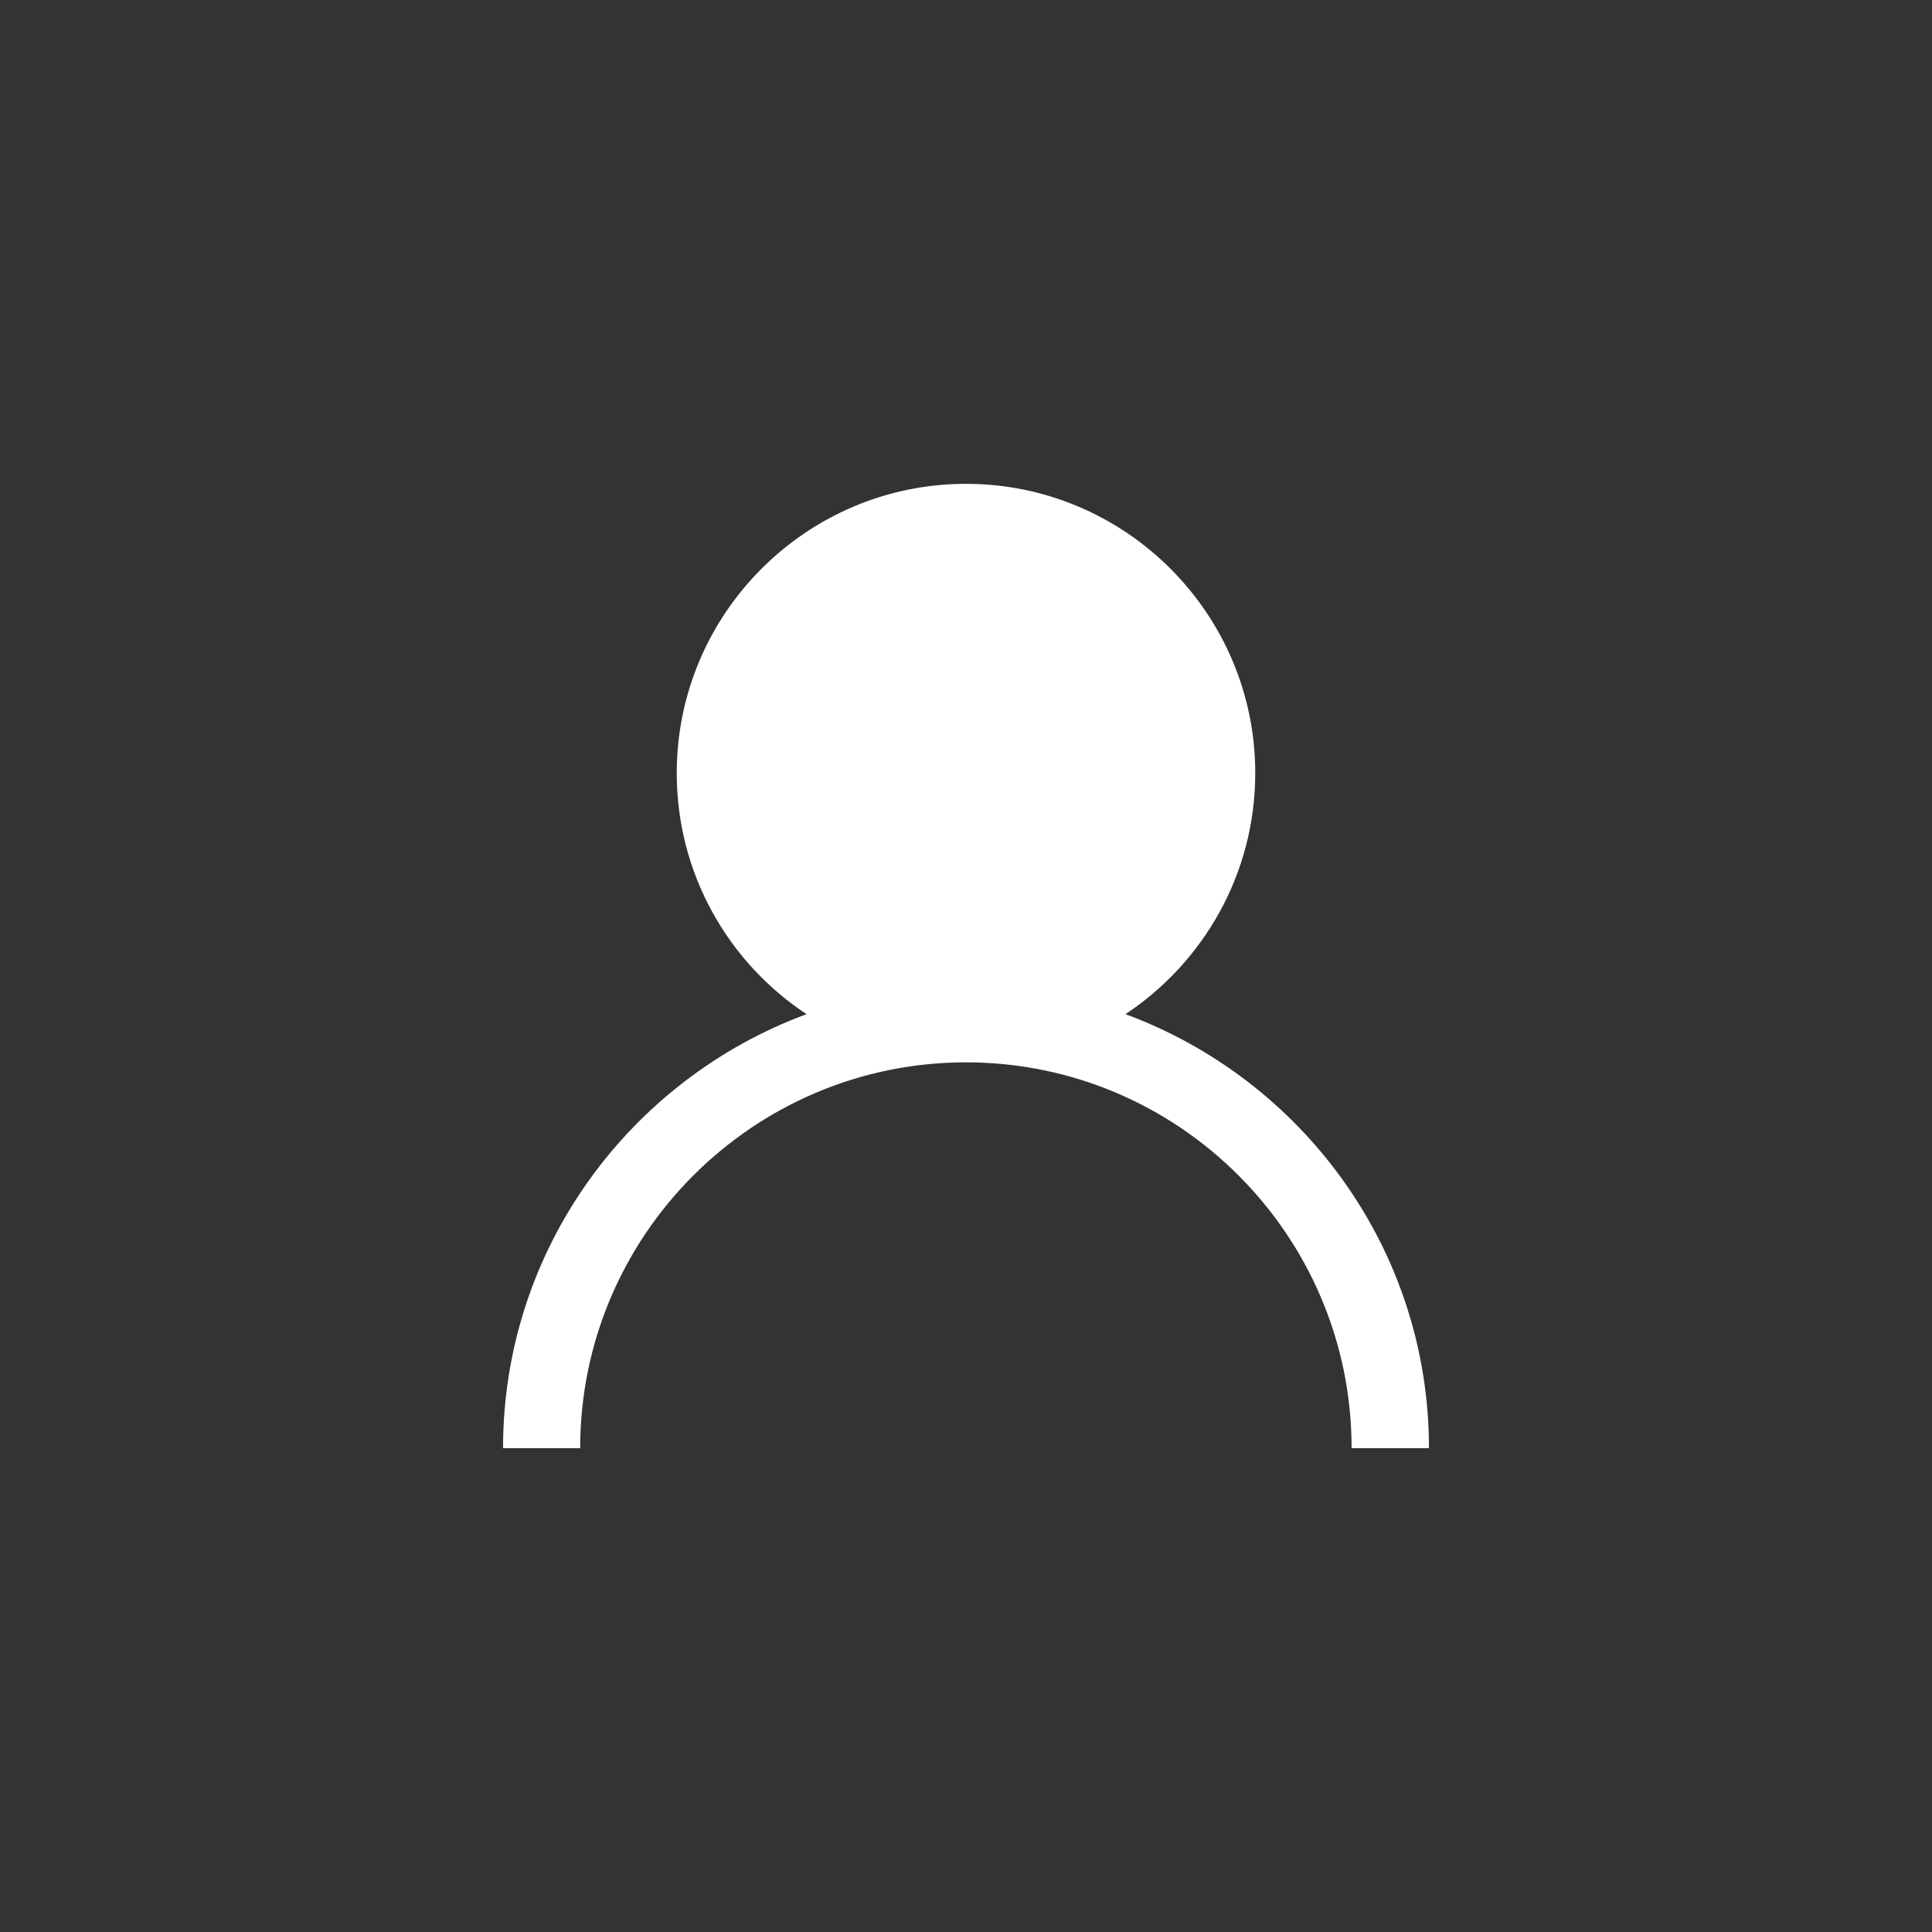 <?xml version="1.0" encoding="UTF-8"?>
<!DOCTYPE svg PUBLIC "-//W3C//DTD SVG 1.1//EN" "http://www.w3.org/Graphics/SVG/1.1/DTD/svg11.dtd">
<!-- Creator: CorelDRAW X7 -->
<svg xmlns="http://www.w3.org/2000/svg" xml:space="preserve" width="81.418mm" height="81.418mm" version="1.1" style="shape-rendering:geometricPrecision; text-rendering:geometricPrecision; image-rendering:optimizeQuality; fill-rule:evenodd; clip-rule:evenodd"
viewBox="0 0 8142 8142"
 xmlns:xlink="http://www.w3.org/1999/xlink">
 <rect x="0" y="0" width="8142" height="8142" fill="#333333" stroke="none"/>
 <defs>
  <style type="text/css">
   <![CDATA[
    .fil0 {fill:none}
    .fil1 {fill:#fff;fill-rule:nonzero}
   ]]>
  </style>
 </defs>
 <g id="Layer_x0020_1">
  <g id="_1788254144512">
   <rect class="fil0" width="8142" height="8142"/>
   <path class="fil1" d="M4743 4274c329,-218 547,-592 547,-1016 0,-672 -547,-1219 -1219,-1219 -672,0 -1219,547 -1219,1219 0,424 217,798 547,1016 -745,275 -1279,990 -1279,1829l325 0c0,-897 730,-1626 1626,-1626 896,0 1625,729 1625,1626l326 0c0,-839 -534,-1554 -1279,-1829z"/>
  </g>
 </g>
</svg>

